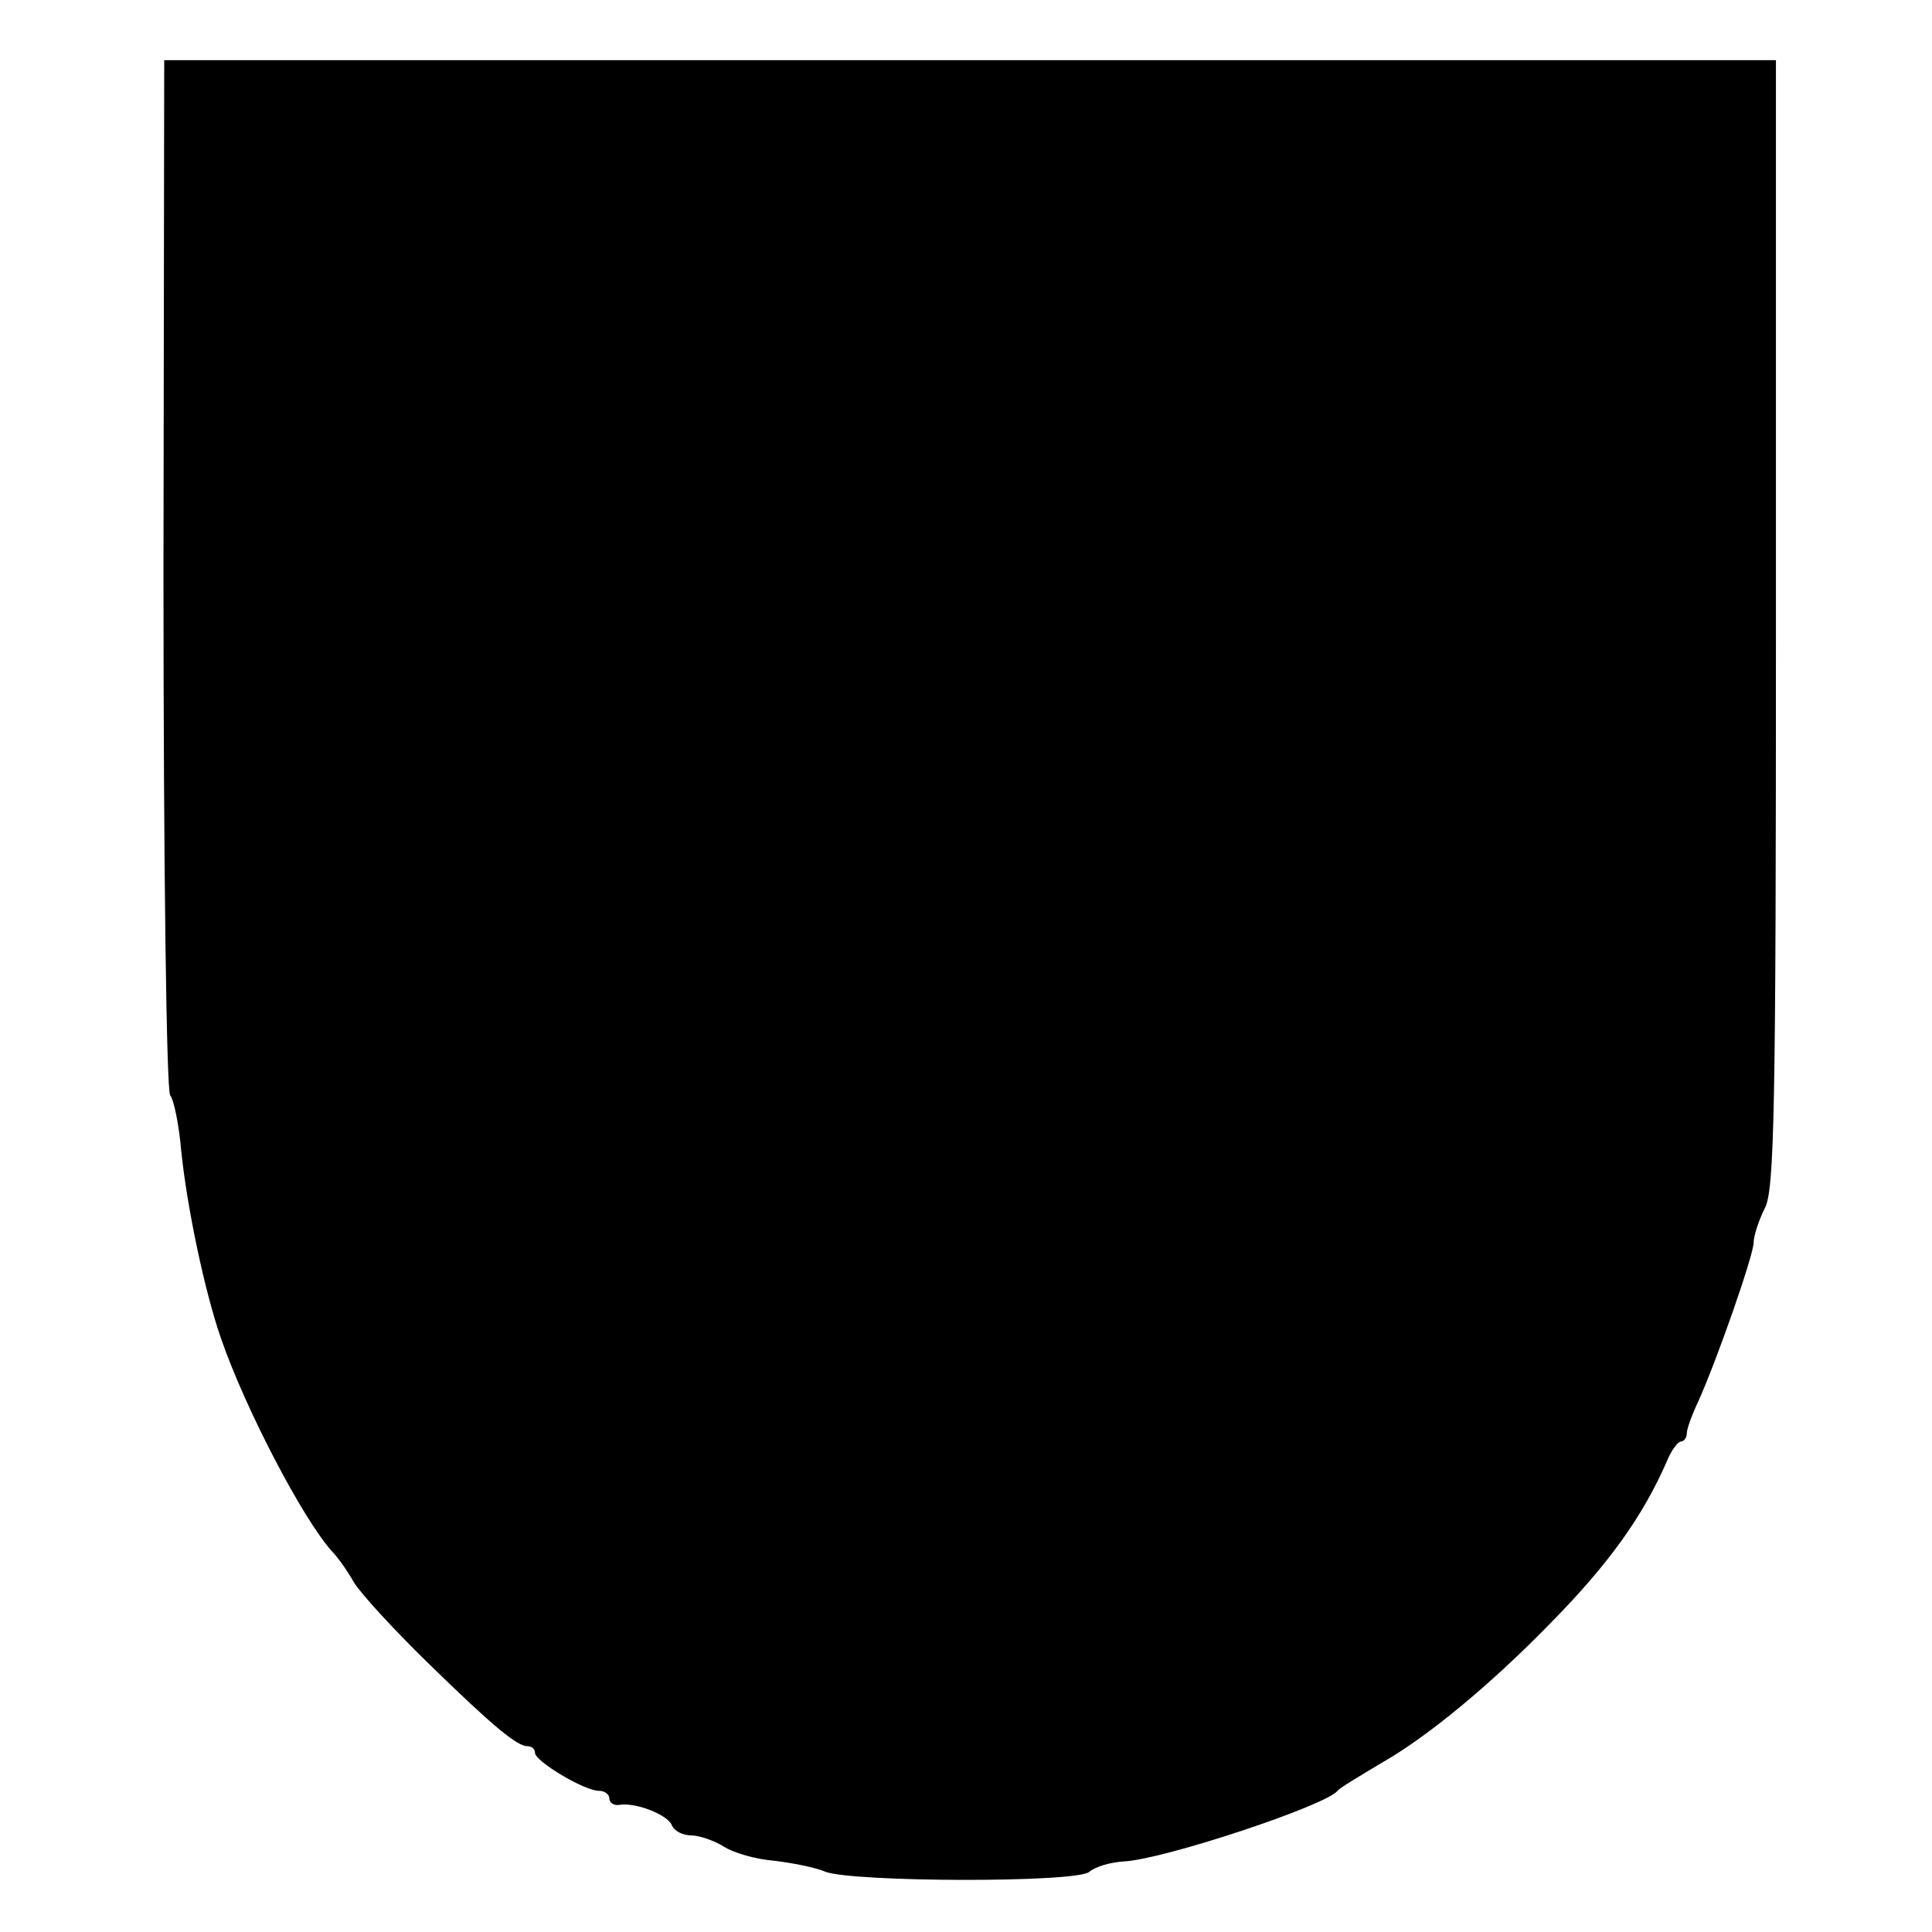 <?xml version="1.0" standalone="no"?>
<!DOCTYPE svg PUBLIC "-//W3C//DTD SVG 20010904//EN"
 "http://www.w3.org/TR/2001/REC-SVG-20010904/DTD/svg10.dtd">
<svg version="1.0" xmlns="http://www.w3.org/2000/svg"
 width="260pt" height="260pt" viewBox="0 0 260 260"
 preserveAspectRatio="xMidYMid meet">
<g transform="translate(0,260) scale(0.1,-0.1)"
fill="#000000" stroke="none">
<path d="M220 1828 c0 -391 4 -695 9 -702 5 -6 12 -40 15 -76 8 -76 31 -186
53 -250 33 -96 111 -245 150 -288 7 -7 20 -25 29 -41 9 -15 53 -63 98 -107 90
-88 122 -114 136 -114 6 0 10 -4 10 -9 0 -11 66 -51 86 -51 8 0 14 -5 14 -10
0 -6 6 -10 13 -9 22 4 65 -13 71 -27 3 -8 15 -14 26 -14 11 0 31 -7 44 -15 12
-8 42 -17 67 -19 25 -3 56 -9 70 -15 38 -14 338 -15 355 0 8 7 29 13 47 14 54
3 271 75 287 95 3 4 30 20 60 38 60 34 145 104 225 186 81 82 126 146 158 219
6 15 15 27 19 27 4 0 8 5 8 11 0 6 7 25 15 42 25 55 75 198 75 215 0 9 7 30
15 46 13 24 15 133 15 787 l0 758 -1085 0 -1084 0 -1 -691z"/>
</g>
</svg>
